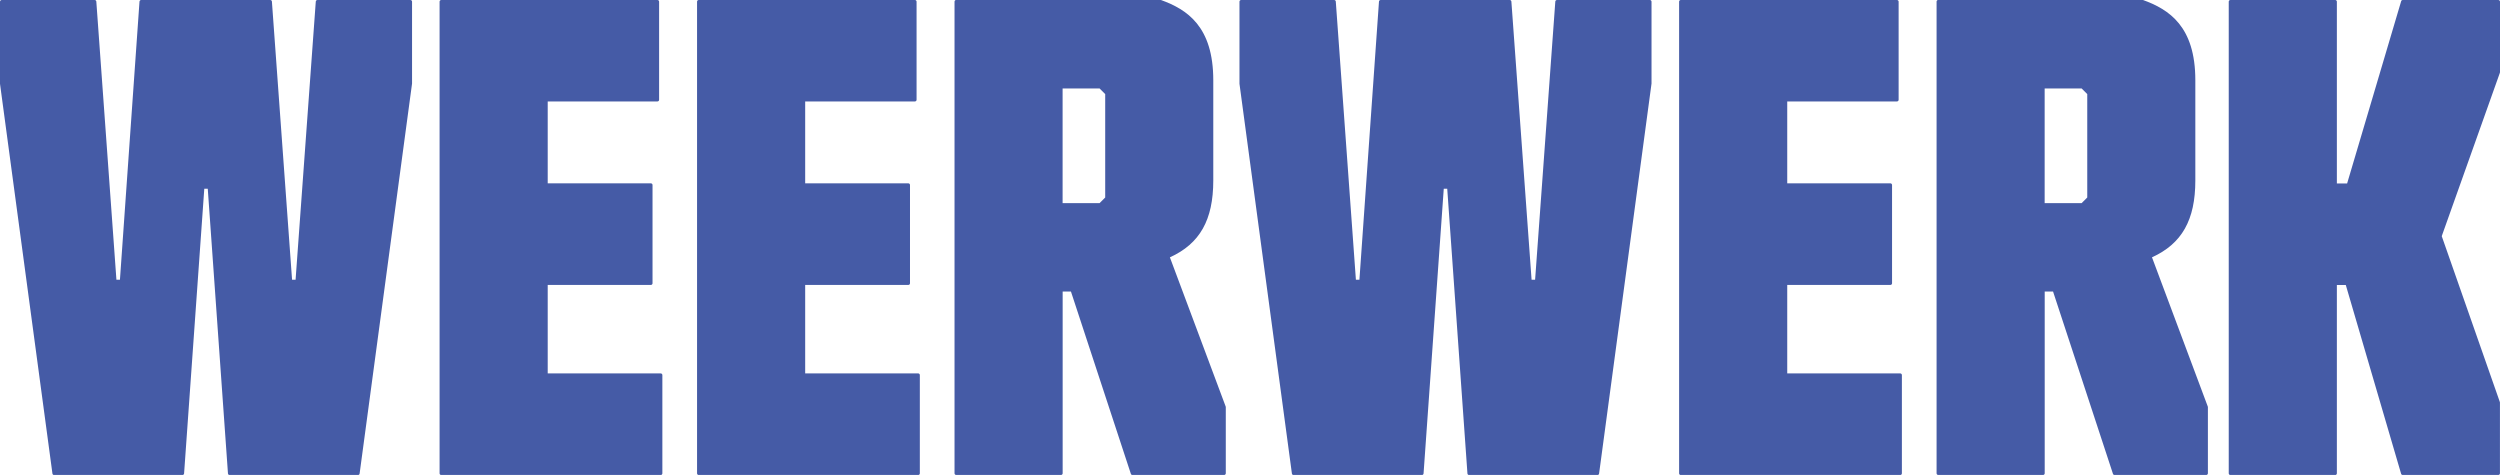 <?xml version="1.0" encoding="UTF-8"?><svg id="Layer_1" xmlns="http://www.w3.org/2000/svg" viewBox="0 0 467.72 88.86"><defs><style>.cls-1{fill:#455ba6;}</style></defs><path class="cls-1" d="m76.79,0h-17.4c-.16,0-.29.12-.31.28l-3.78,52.05h-.66L50.87.28c-.01-.16-.15-.28-.31-.28h-24.15c-.16,0-.29.12-.31.28l-3.66,52.05h-.66L18.02.28c-.01-.16-.15-.28-.31-.28H.31c-.17,0-.31.14-.31.31v15.36s9.81,72.93,9.81,72.93c.02.15.15.27.3.27h24.02c.16,0,.29-.12.31-.28l3.78-53.28h.65l3.78,53.28c.01.16.14.28.31.28h24.02c.15,0,.28-.11.3-.27l9.81-72.97V.31c0-.17-.14-.31-.31-.31Z"/><path class="cls-1" d="m123.61,69.86h-21.14v-16.55h19.3c.17,0,.31-.14.31-.31v-18.39c0-.17-.14-.31-.31-.31h-19.3v-15.32h20.53c.17,0,.31-.14.31-.31V.31c0-.17-.14-.31-.31-.31h-40.45c-.17,0-.31.14-.31.31v88.25c0,.17.14.31.31.31h41.06c.17,0,.31-.14.31-.31v-18.39c0-.17-.14-.31-.31-.31Z"/><path class="cls-1" d="m171.78,69.86h-21.14v-16.55h19.3c.17,0,.31-.14.31-.31v-18.39c0-.17-.14-.31-.31-.31h-19.3v-15.32h20.53c.17,0,.31-.14.31-.31V.31c0-.17-.14-.31-.31-.31h-40.45c-.17,0-.31.14-.31.31v88.25c0,.17.14.31.31.31h41.06c.17,0,.31-.14.31-.31v-18.39c0-.17-.14-.31-.31-.31Z"/><path class="cls-1" d="m218.86,48.15c5.62-2.55,8.13-7,8.13-14.38V15.01c0-10.09-4.93-13.24-9.76-15-.03-.01-.07-.02-.1-.02h-38.24c-.17,0-.31.14-.31.31v88.25c0,.17.14.31.31.31h19.61c.17,0,.31-.14.31-.31v-34.01h1.55l11.21,34.11c.04.13.16.21.29.21h17.16c.17,0,.31-.14.31-.31v-12.38s0-.07-.02-.11l-10.44-27.92Zm-12.09-30.56v19.36l-1.05,1.05h-6.92v-21.45h6.92l1.05,1.05Z"/><path class="cls-1" d="m308.69,0h-17.4c-.16,0-.29.12-.31.28l-3.78,52.05h-.66l-3.78-52.05c-.01-.16-.15-.28-.31-.28h-24.15c-.16,0-.29.12-.31.28l-3.66,52.05h-.66L249.91.28c-.01-.16-.15-.28-.31-.28h-17.4c-.17,0-.31.14-.31.31v15.36s9.81,72.93,9.81,72.93c.02.15.15.27.3.27h24.02c.16,0,.29-.12.31-.28l3.78-53.28h.65l3.78,53.28c.01.16.14.28.31.28h24.02c.15,0,.28-.11.3-.27l9.81-72.97V.31c0-.17-.14-.31-.31-.31Z"/><path class="cls-1" d="m355.51,69.86h-21.14v-16.55h19.3c.17,0,.31-.14.31-.31v-18.39c0-.17-.14-.31-.31-.31h-19.3v-15.32h20.53c.17,0,.31-.14.31-.31V.31c0-.17-.14-.31-.31-.31h-40.45c-.17,0-.31.14-.31.31v88.25c0,.17.14.31.31.31h41.06c.17,0,.31-.14.31-.31v-18.39c0-.17-.14-.31-.31-.31Z"/><path class="cls-1" d="m402.59,48.15c5.62-2.55,8.13-7,8.13-14.38V15.01c0-10.09-4.93-13.24-9.76-15-.03-.01-.07-.02-.1-.02h-38.24c-.17,0-.31.14-.31.31v88.25c0,.17.14.31.31.31h19.61c.17,0,.31-.14.31-.31v-34.01h1.56l11.21,34.11c.04.13.16.21.29.21h17.16c.17,0,.31-.14.31-.31v-12.38s0-.07-.02-.11l-10.44-27.92Zm-12.09-30.56v19.36l-1.05,1.05h-6.92v-21.45h6.92l1.05,1.05Z"/><path class="cls-1" d="m467.72,13.54V.31c0-.17-.14-.31-.31-.31h-17.89c-.14,0-.25.09-.29.22l-10.11,34.1h-1.92V.31c0-.17-.14-.31-.31-.31h-19.61c-.17,0-.31.14-.31.31v88.25c0,.17.14.31.31.31h19.61c.17,0,.31-.14.31-.31v-35.24h1.67l10.35,35.32c.04.13.16.22.29.22h17.89c.17,0,.31-.14.31-.31v-13.24s0-.07-.02-.1l-10.87-31.03,10.87-30.54s.02-.07.02-.1Z"/></svg>